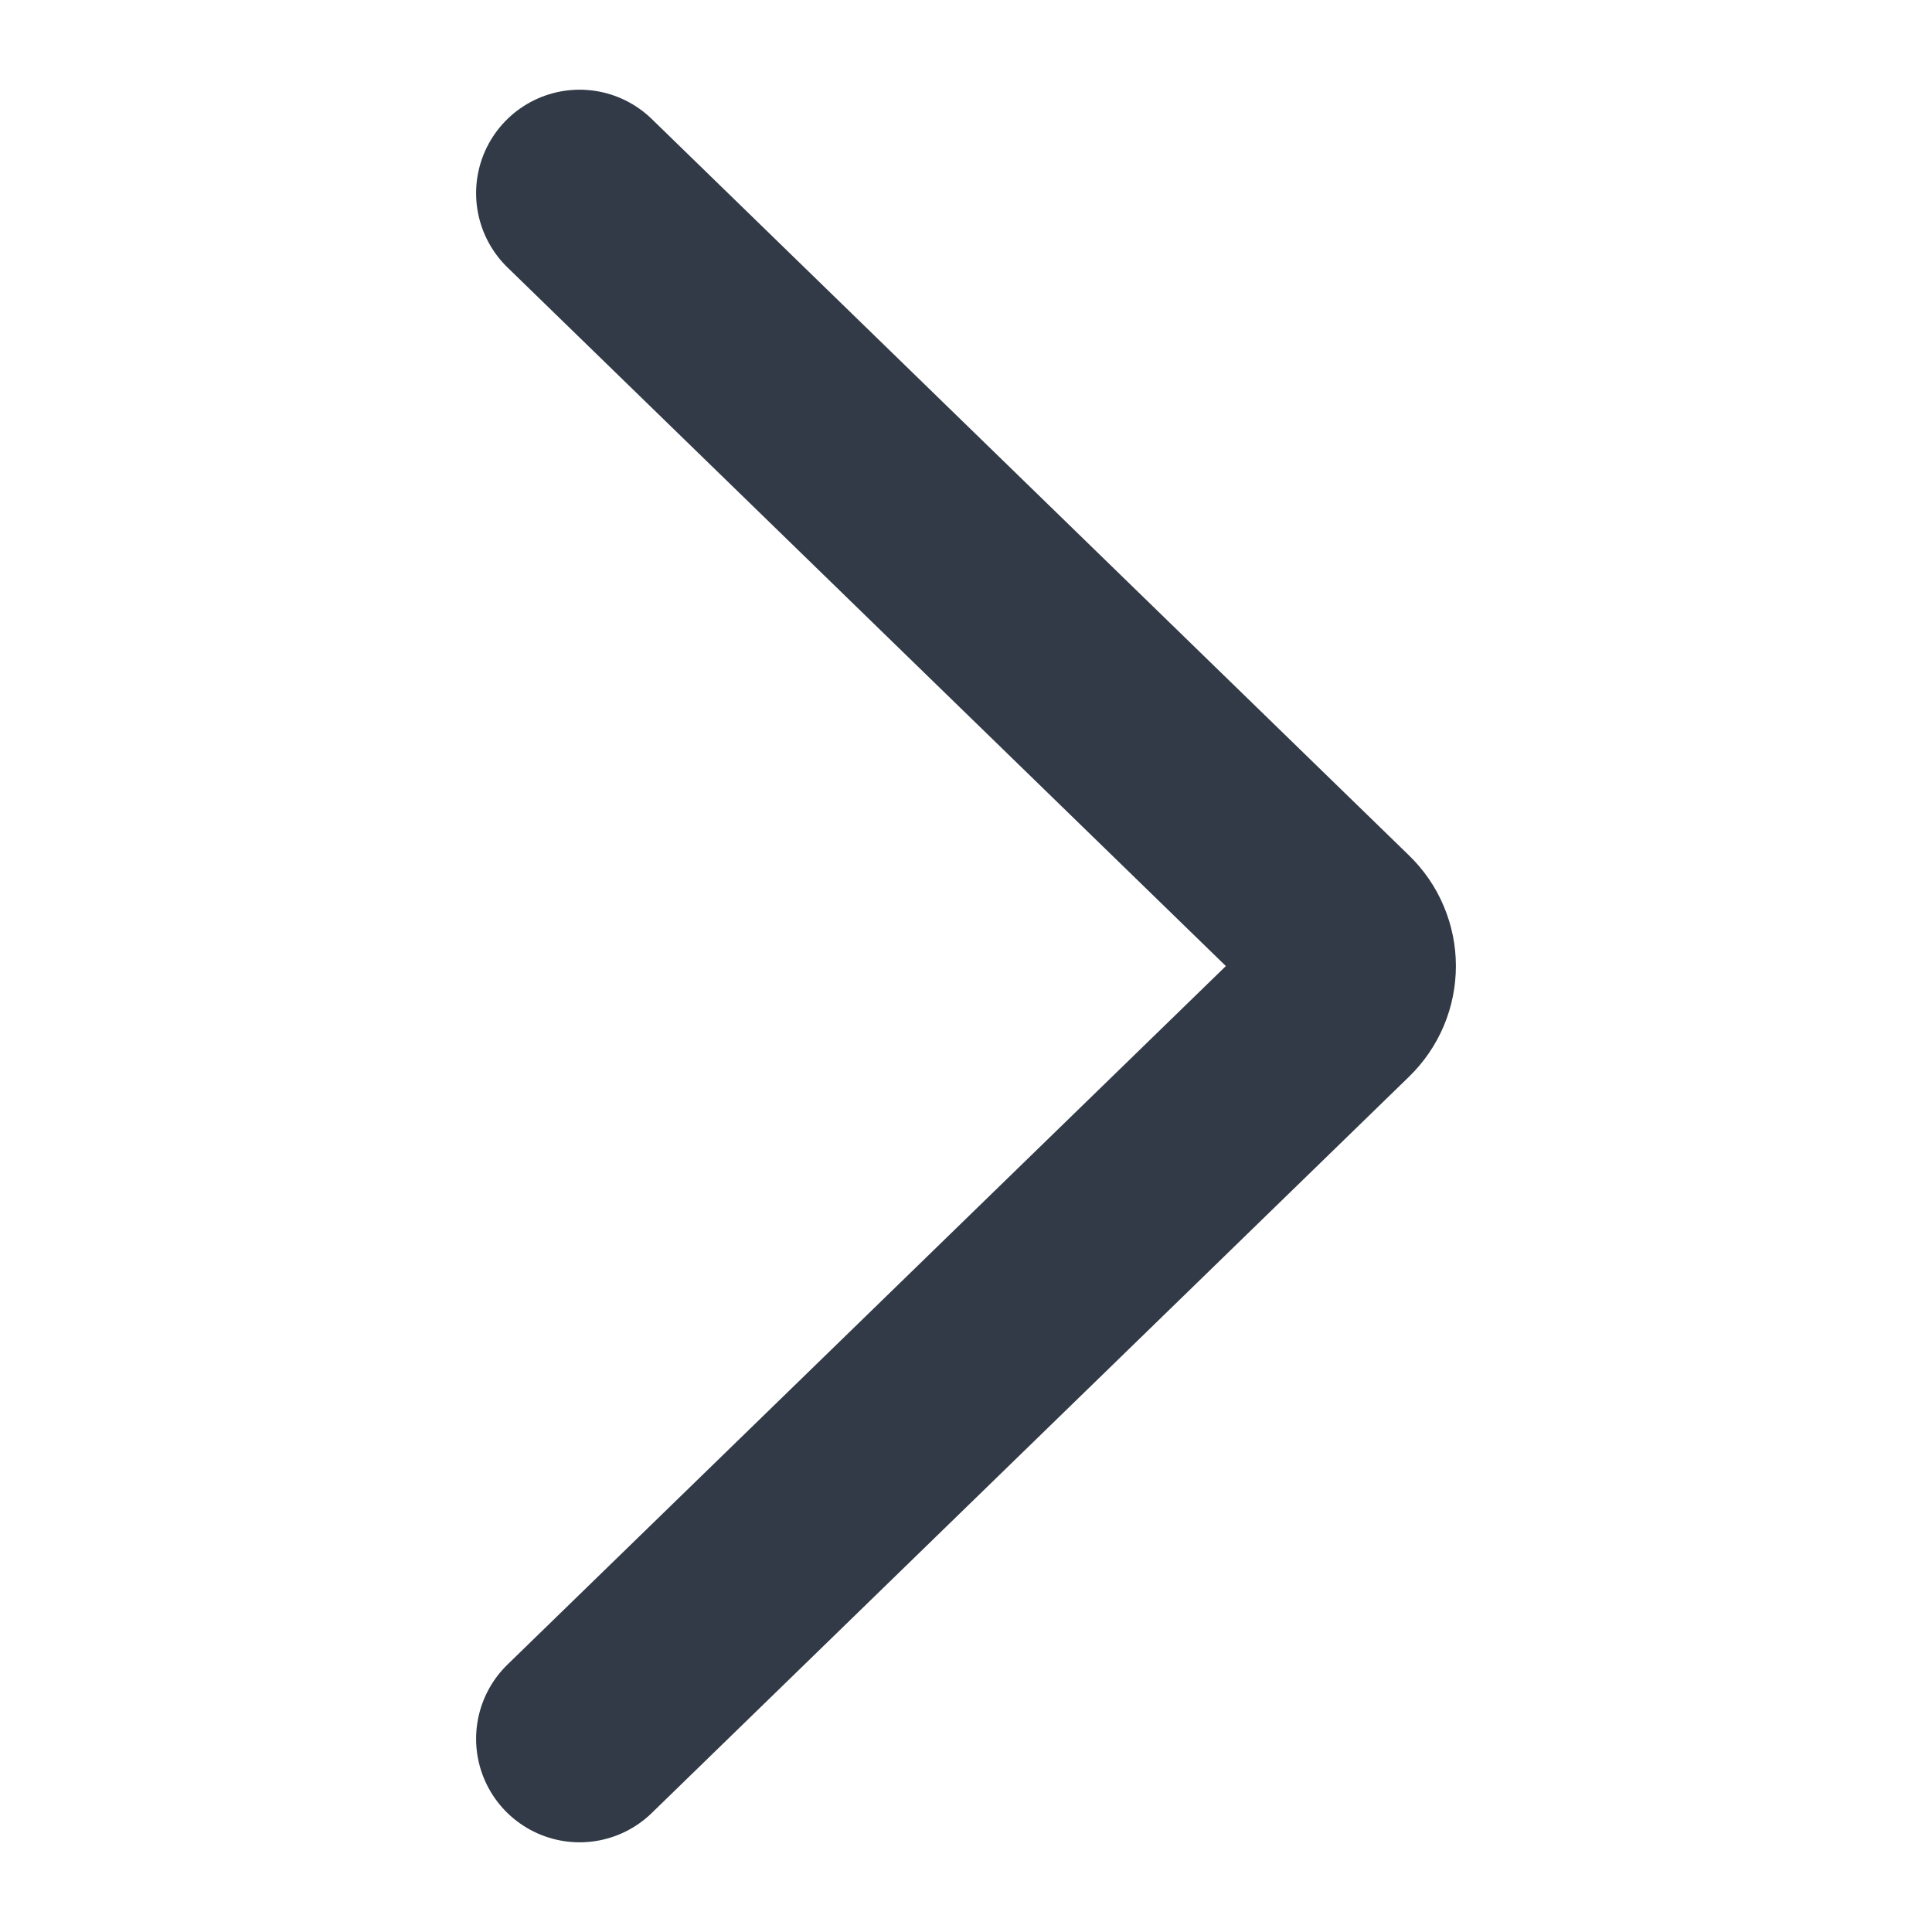 <svg width="14" height="14" viewBox="0 0 14 14" fill="none" xmlns="http://www.w3.org/2000/svg">
<path d="M4.2 1.4L9.688 6.737C9.723 6.771 9.752 6.812 9.771 6.858C9.79 6.903 9.8 6.951 9.8 7C9.8 7.049 9.79 7.098 9.771 7.143C9.752 7.188 9.723 7.23 9.688 7.264L4.2 12.6" stroke="#313A46" stroke-width="1.5" stroke-linecap="round" stroke-linejoin="round"/>
</svg>
